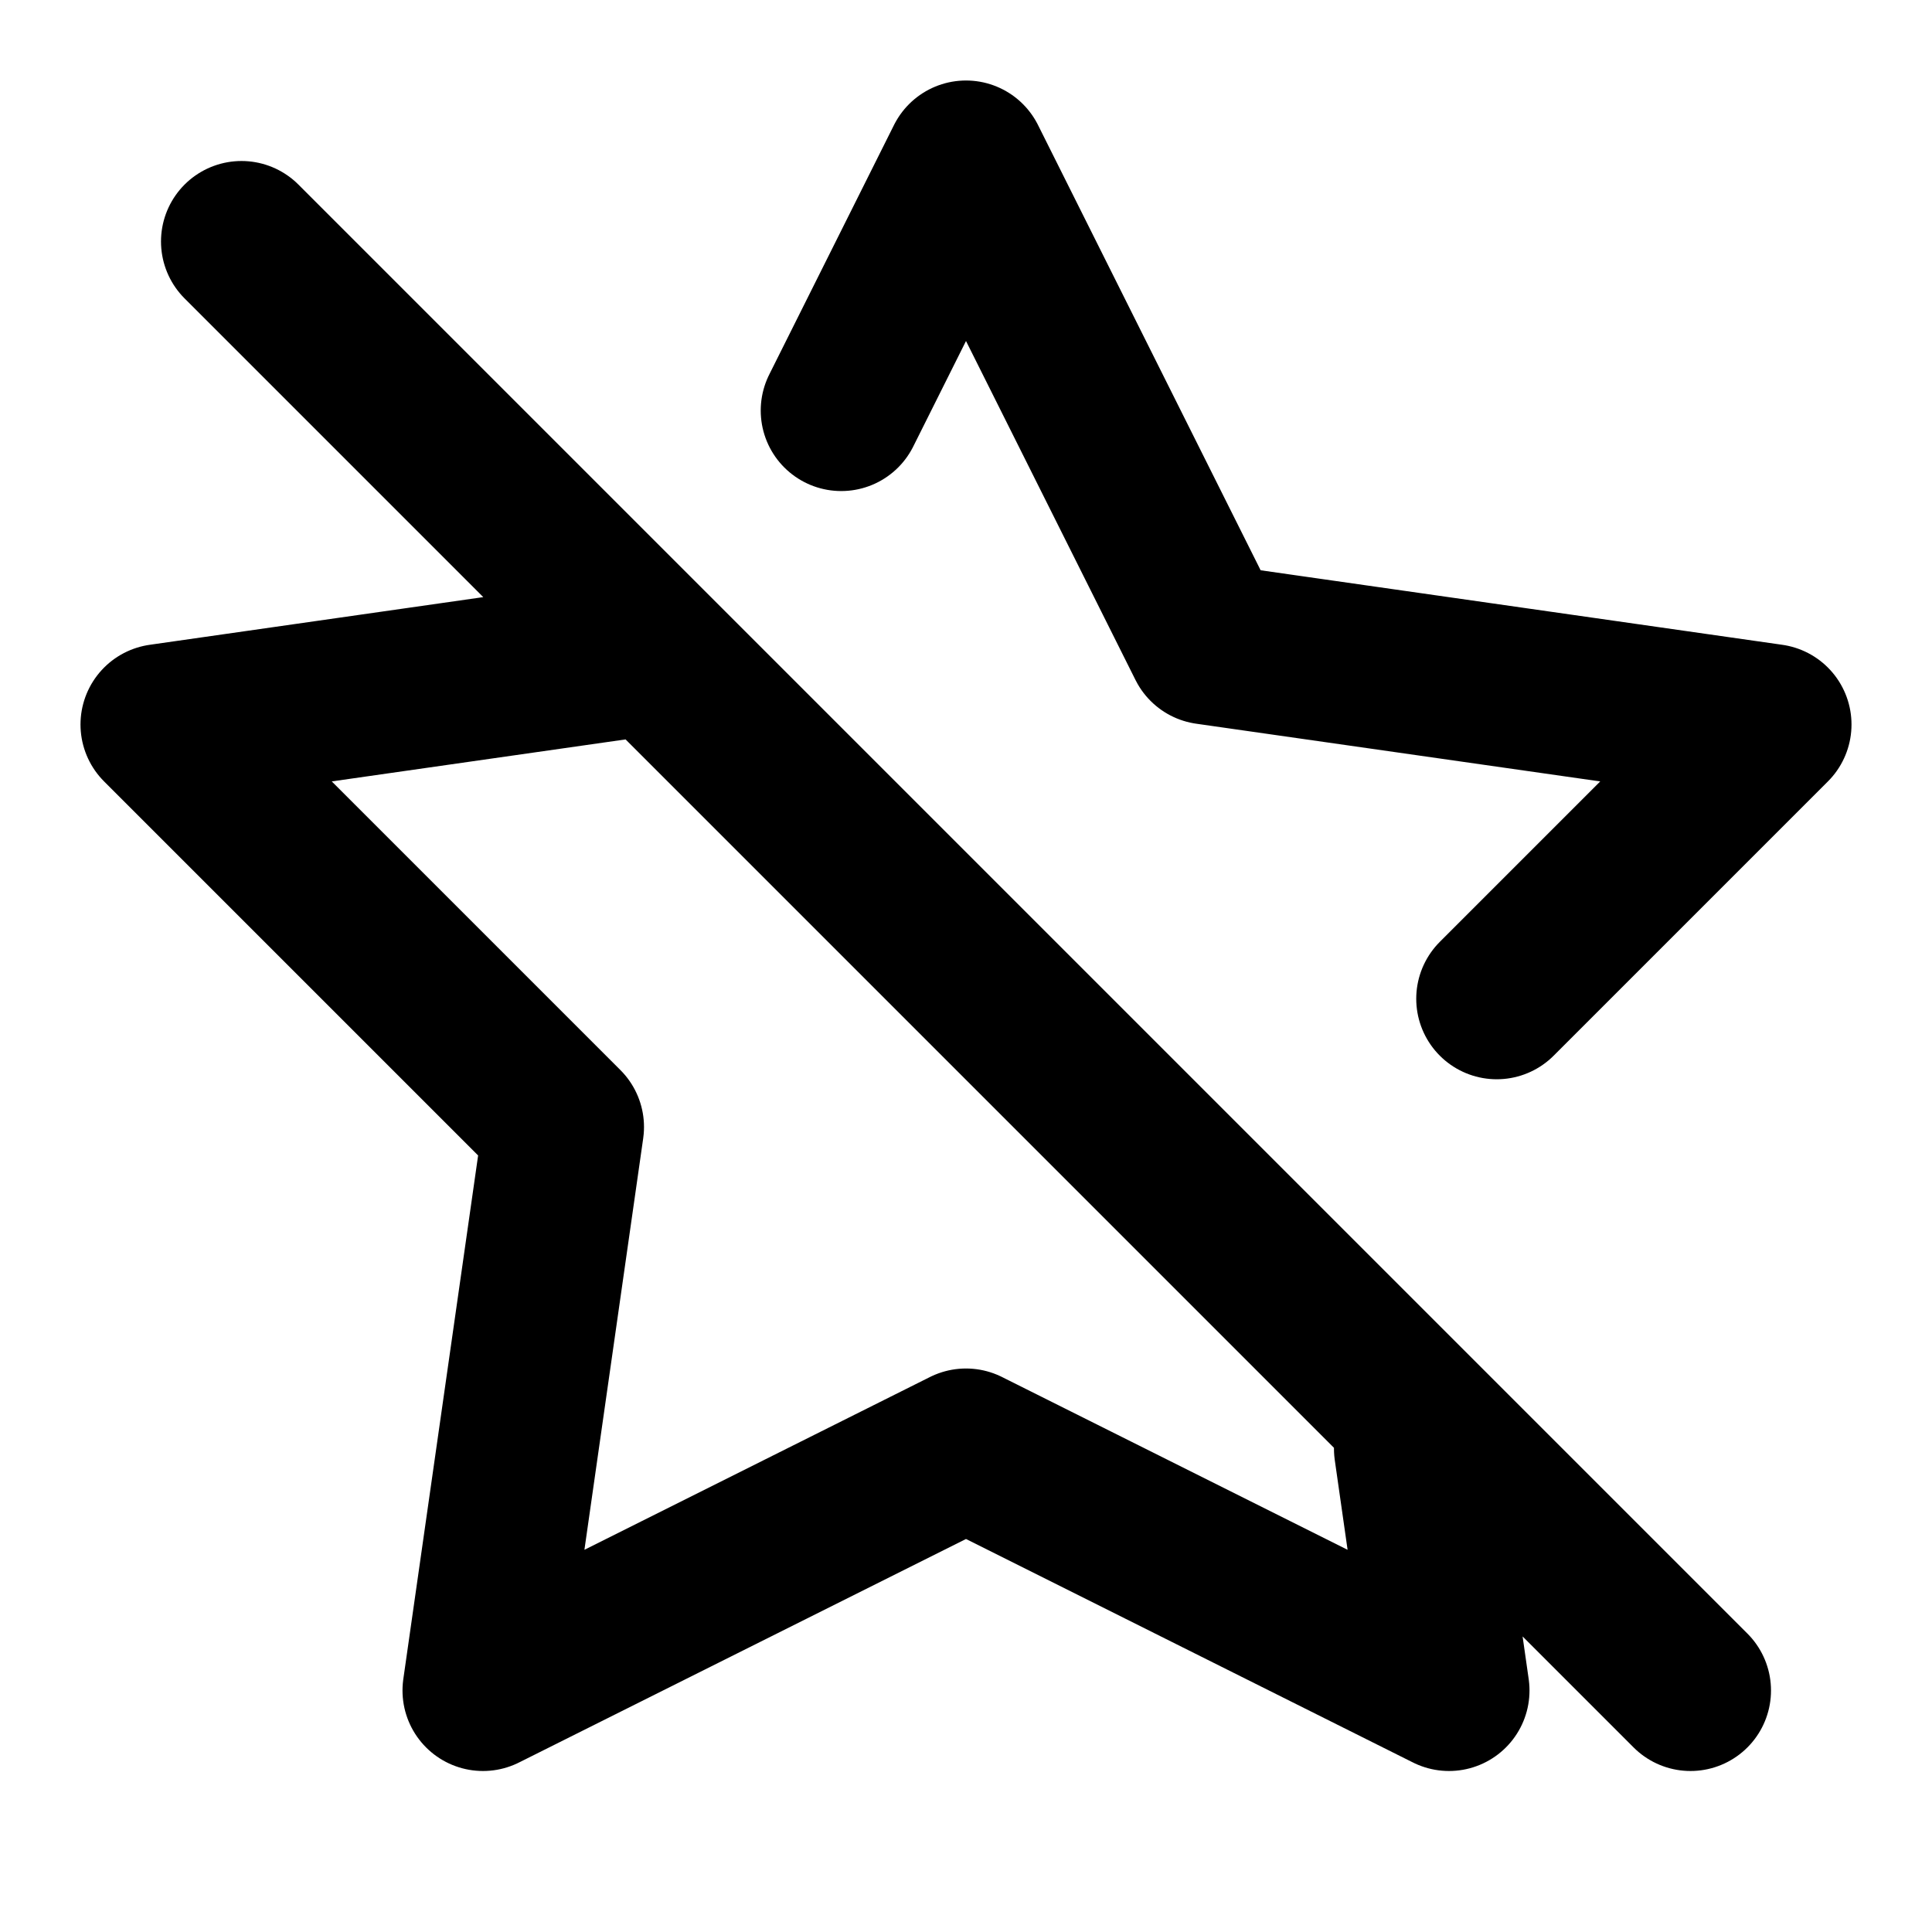 <svg xmlns="http://www.w3.org/2000/svg" viewBox="0 0 24 24" width="1em" height="1em">
<path fill="none" stroke="currentColor" stroke-linecap="round" stroke-linejoin="round" stroke-width="2" d="M3 3L21 21M18.593 12.407L22 9L15 8L12 2L10.45 5.1M8.052 8.135L2 9L7 14L6 21L12 18L18 21L17.571 17.996"/>
</svg>